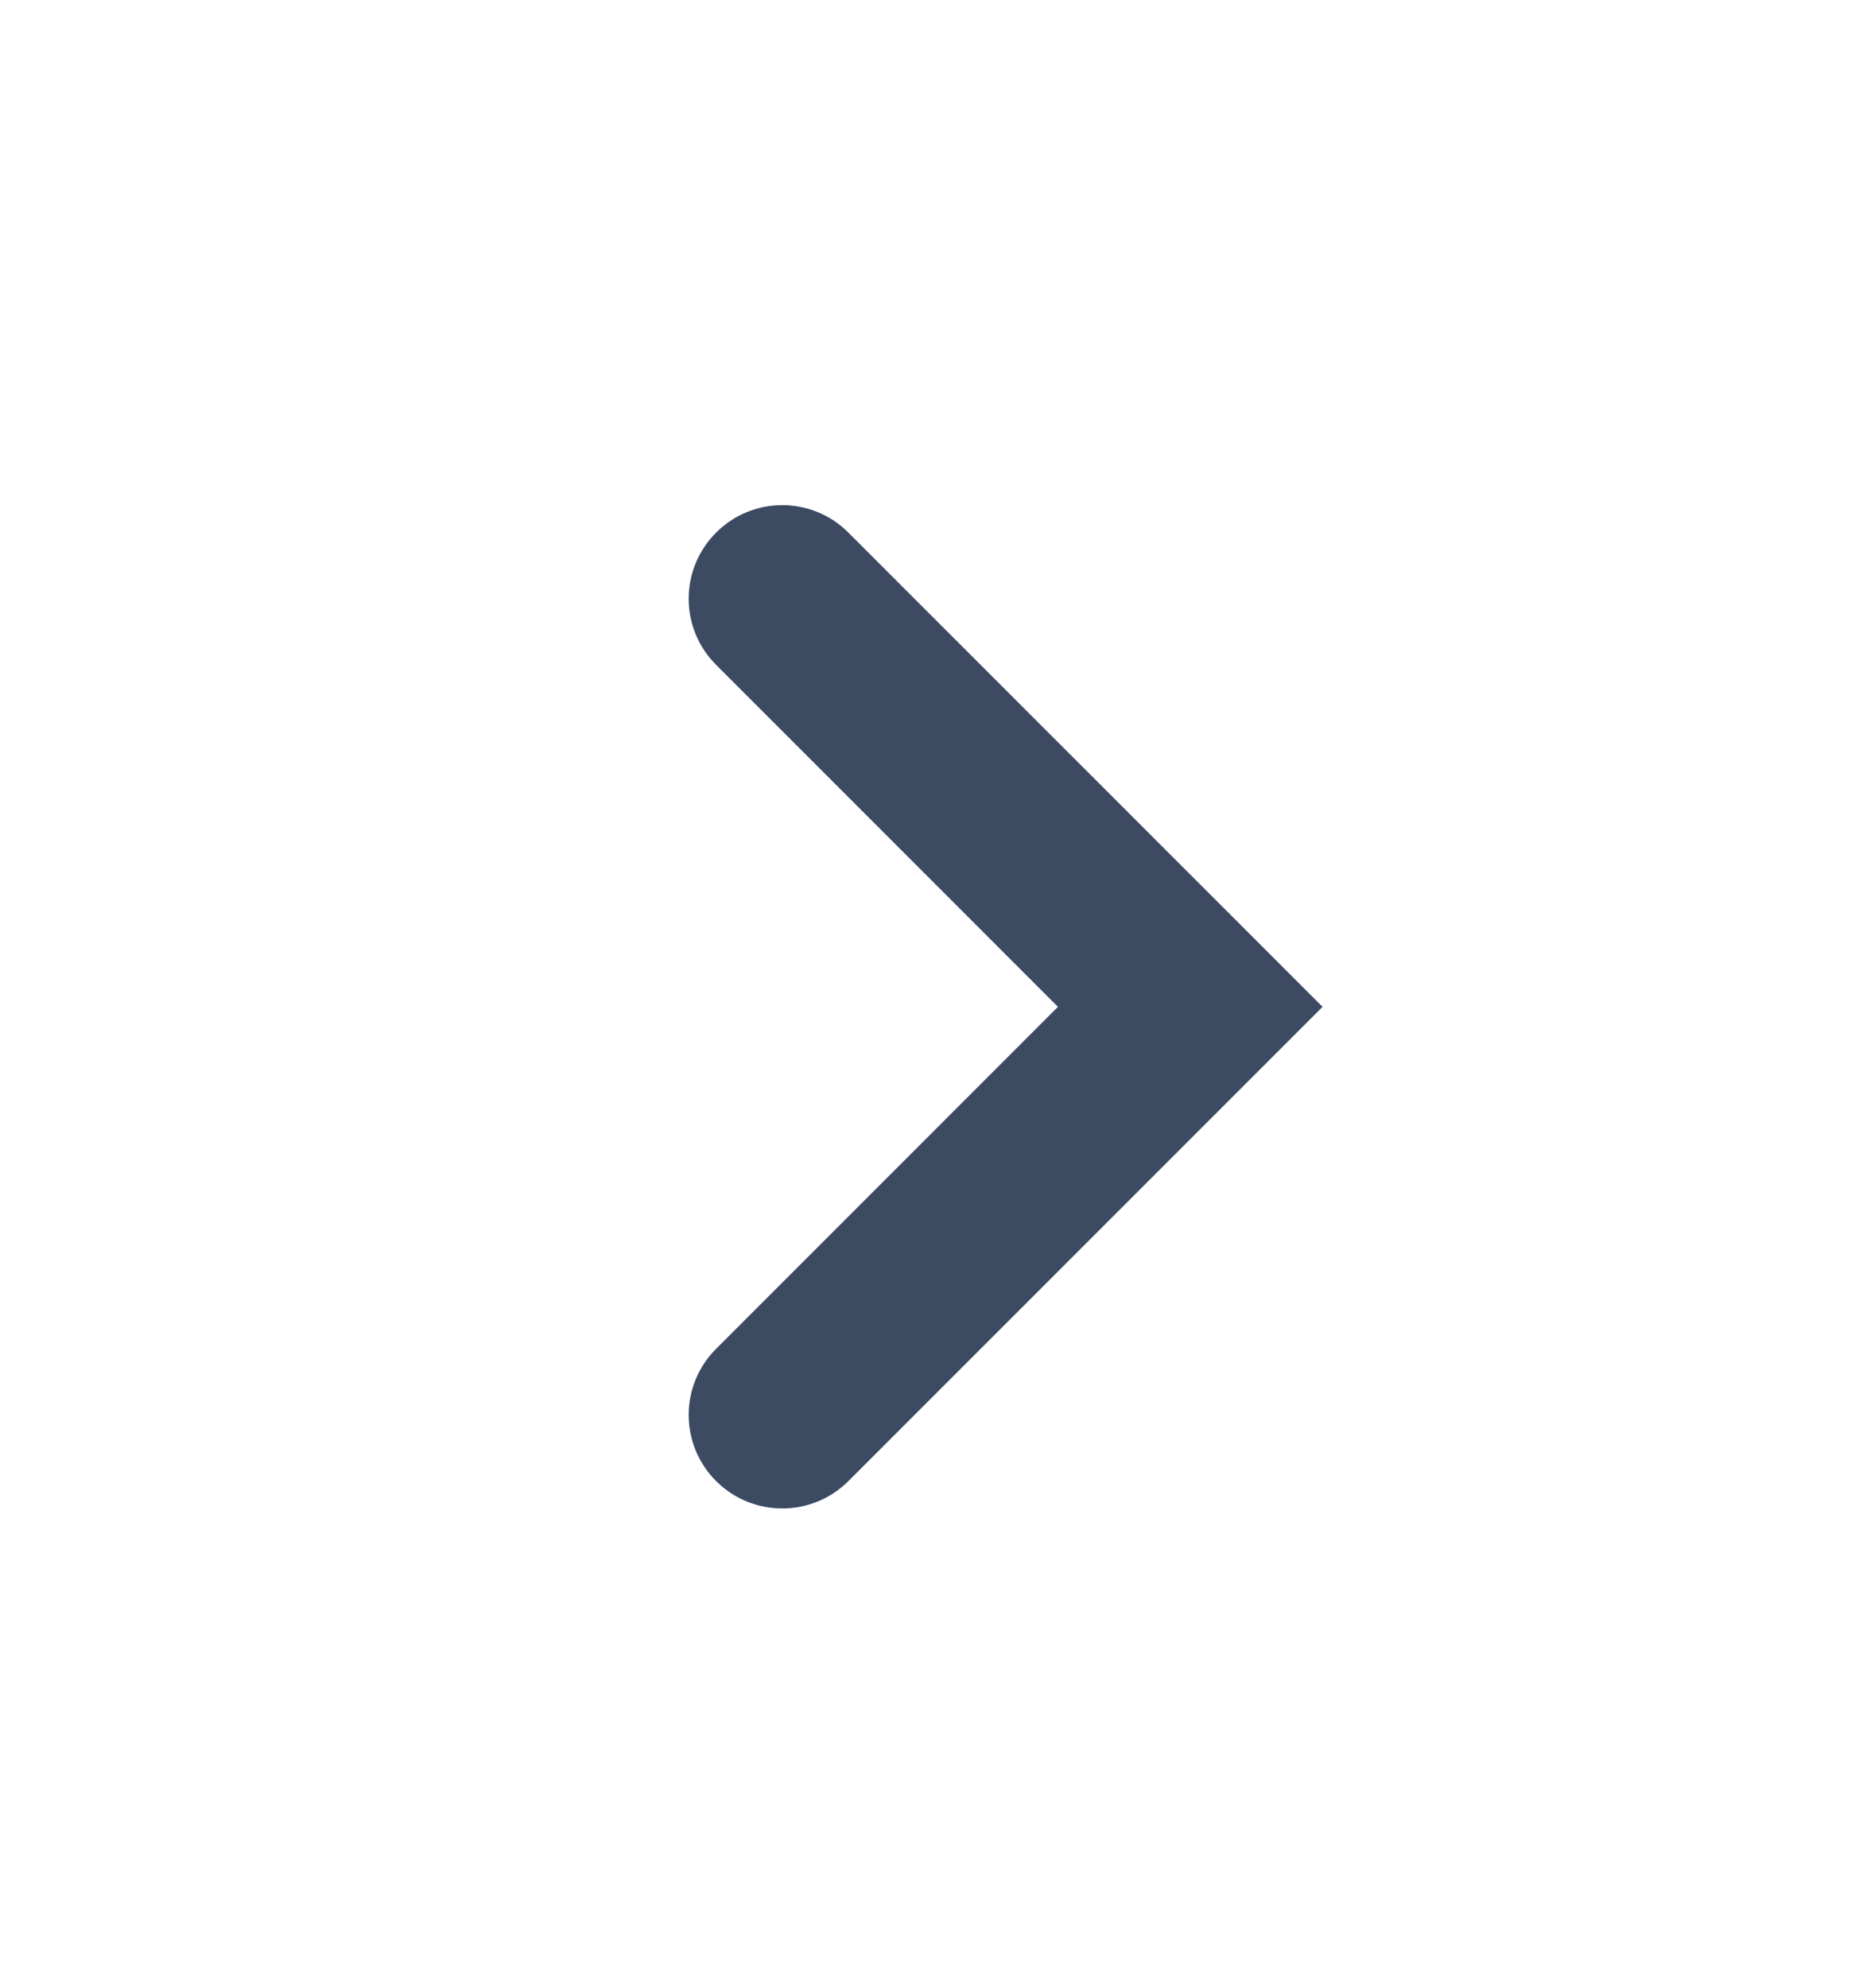 <?xml version="1.0" encoding="UTF-8"?> <svg xmlns="http://www.w3.org/2000/svg" width="16" height="17" viewBox="0 0 16 17" fill="none"> <g id="arrow"> <path id="Rectangle 210 (Stroke)" fill-rule="evenodd" clip-rule="evenodd" d="M6.124 12.664C5.811 12.352 5.811 11.845 6.124 11.533L9.047 8.609L6.124 5.685C5.811 5.373 5.811 4.866 6.124 4.554C6.436 4.241 6.943 4.241 7.255 4.554L11.31 8.609L7.255 12.664C6.943 12.976 6.436 12.976 6.124 12.664Z" fill="#3C4B62"></path> </g> </svg> 